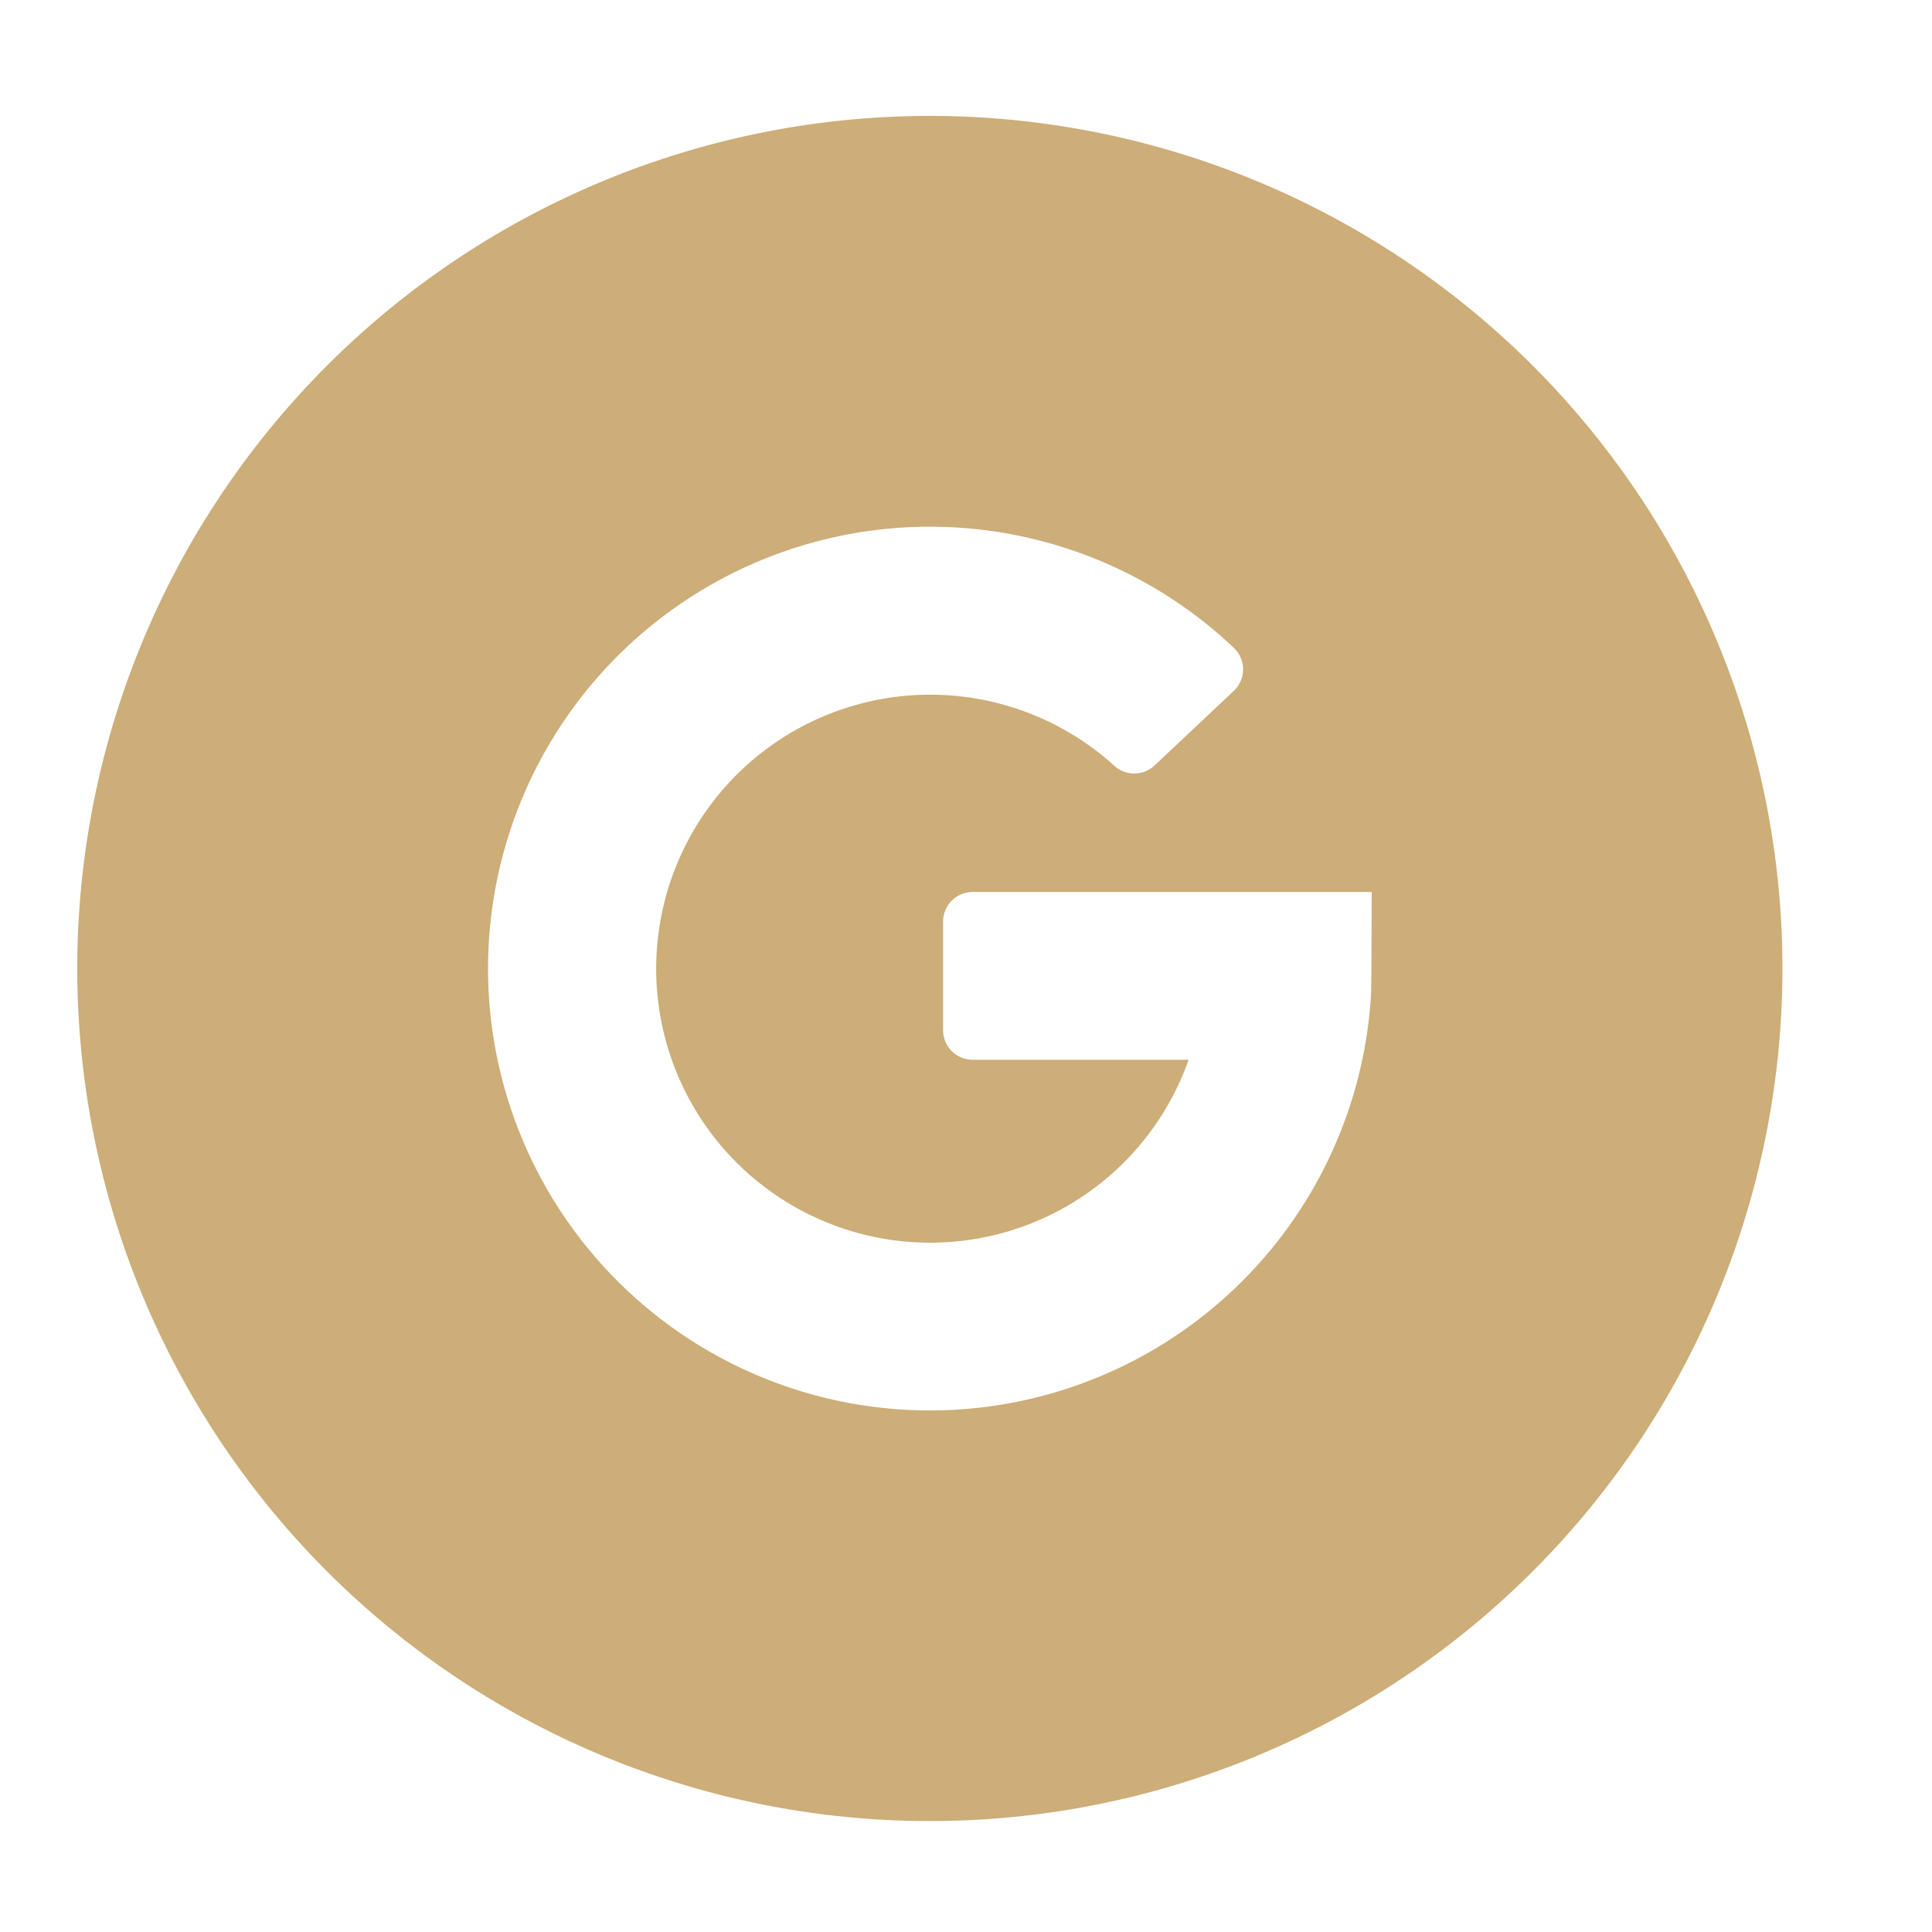 <svg xmlns="http://www.w3.org/2000/svg" xmlns:xlink="http://www.w3.org/1999/xlink" width="100" height="100" viewBox="0 0 100 100">
  <defs>
    <clipPath id="clip-ic_google_gold">
      <rect width="100" height="100"/>
    </clipPath>
  </defs>
  <g id="ic_google_gold" clip-path="url(#clip-ic_google_gold)">
    <path id="ic_google" d="M44.129,0A44.129,44.129,0,1,0,88.258,44.129,44.129,44.129,0,0,0,44.129,0ZM66.967,45.418a22.871,22.871,0,1,1-7.107-17.889,1.533,1.533,0,0,1,0,2.232l-4.1,3.86a1.538,1.538,0,0,1-2.092.008,14.182,14.182,0,1,0,3.854,15.224H46.347a1.533,1.533,0,0,1-1.533-1.533V41.705a1.533,1.533,0,0,1,1.533-1.536H67S66.984,45.267,66.967,45.418Z" transform="translate(4 6)" fill="#cdad78"/>
  </g>
</svg>
